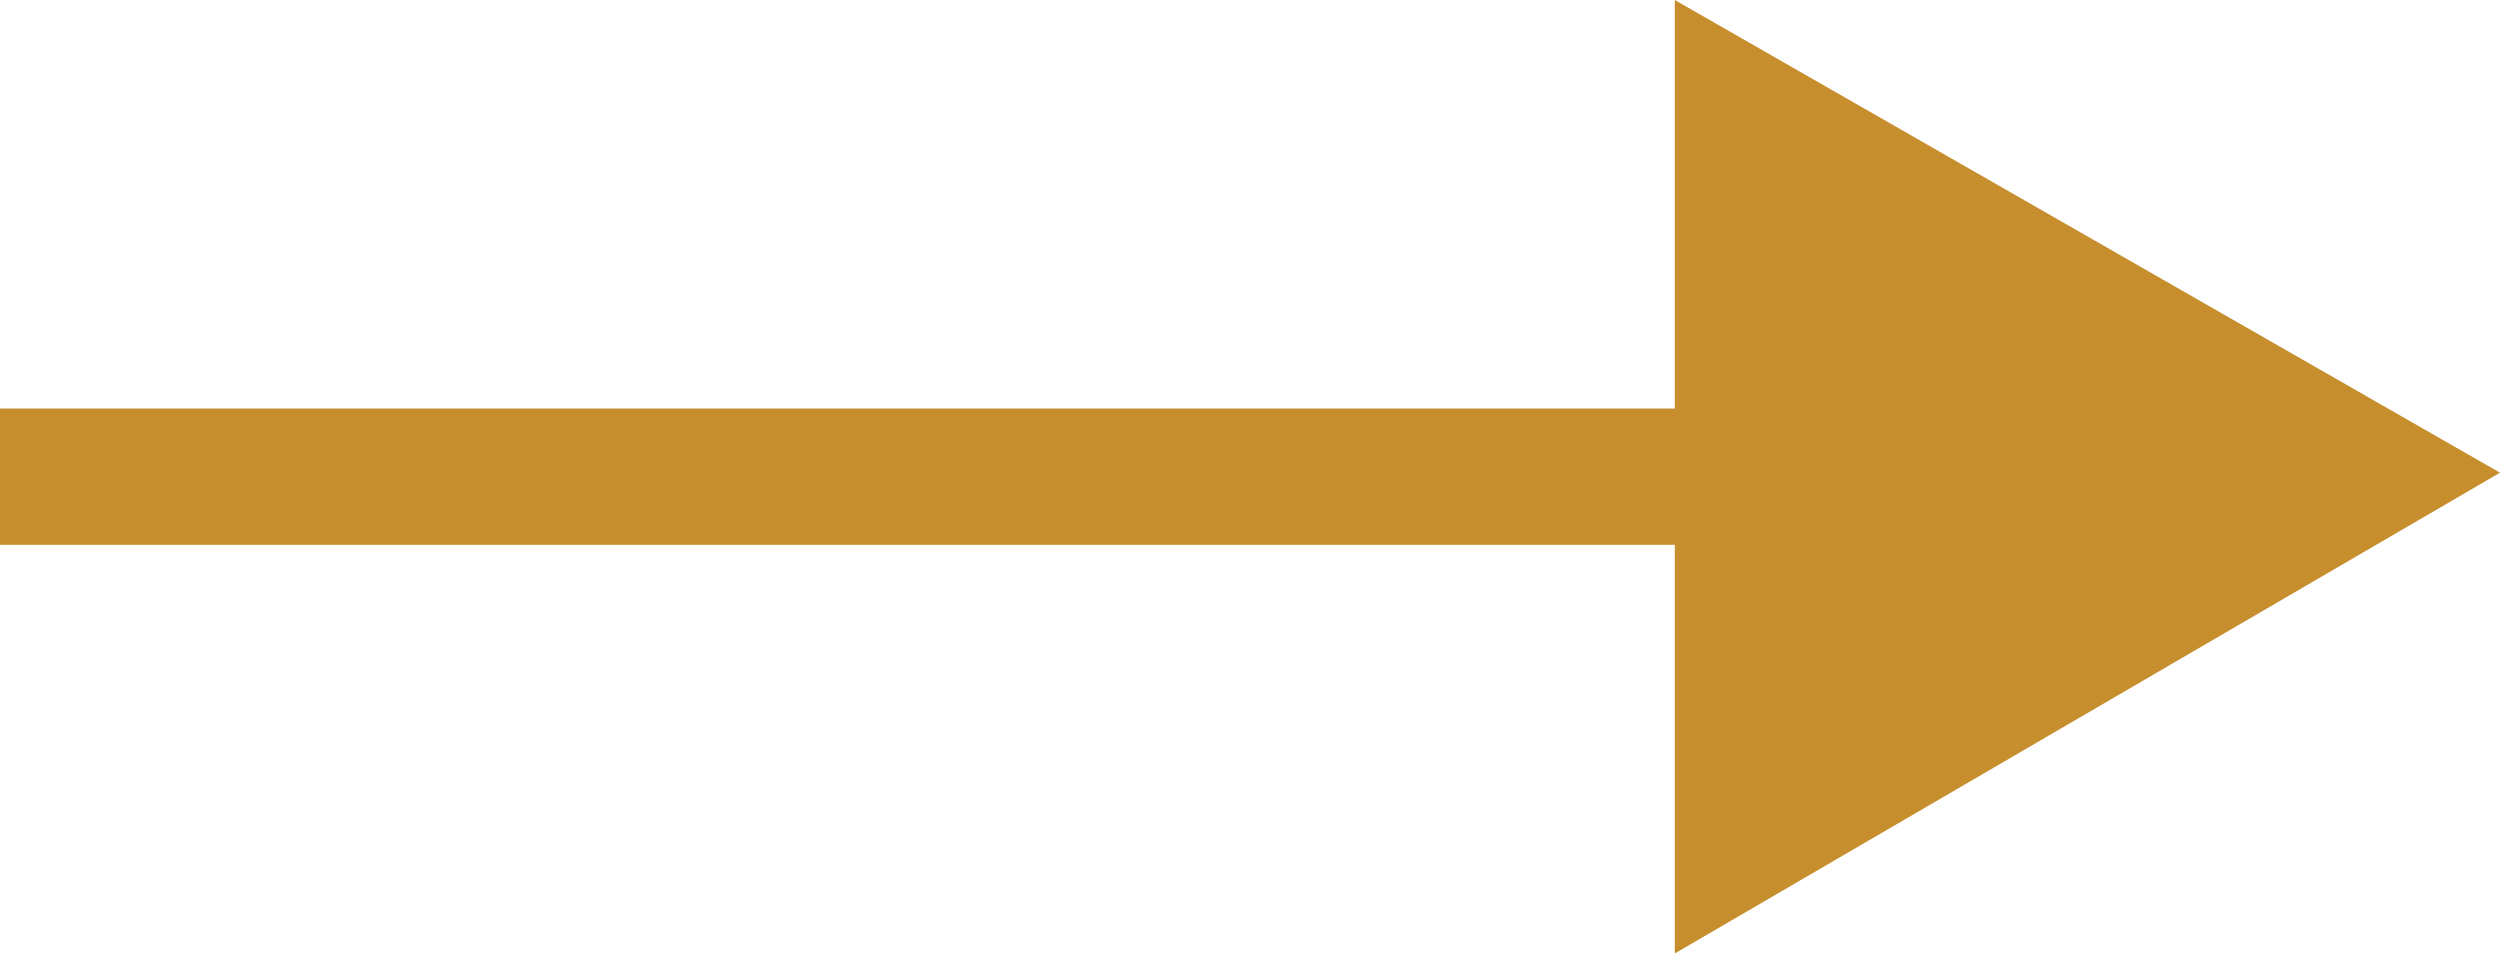 <svg xmlns="http://www.w3.org/2000/svg" width="22.261" height="8.49" viewBox="0 0 22.261 8.49">
  <defs>
    <style>
      .cls-1 {
        fill: #c78e2e;
      }
    </style>
  </defs>
  <path id="Next" class="cls-1" d="M22.261,4.209,14.913,8.49V4.851H0V3.638H14.913V0Z"/>
</svg>
